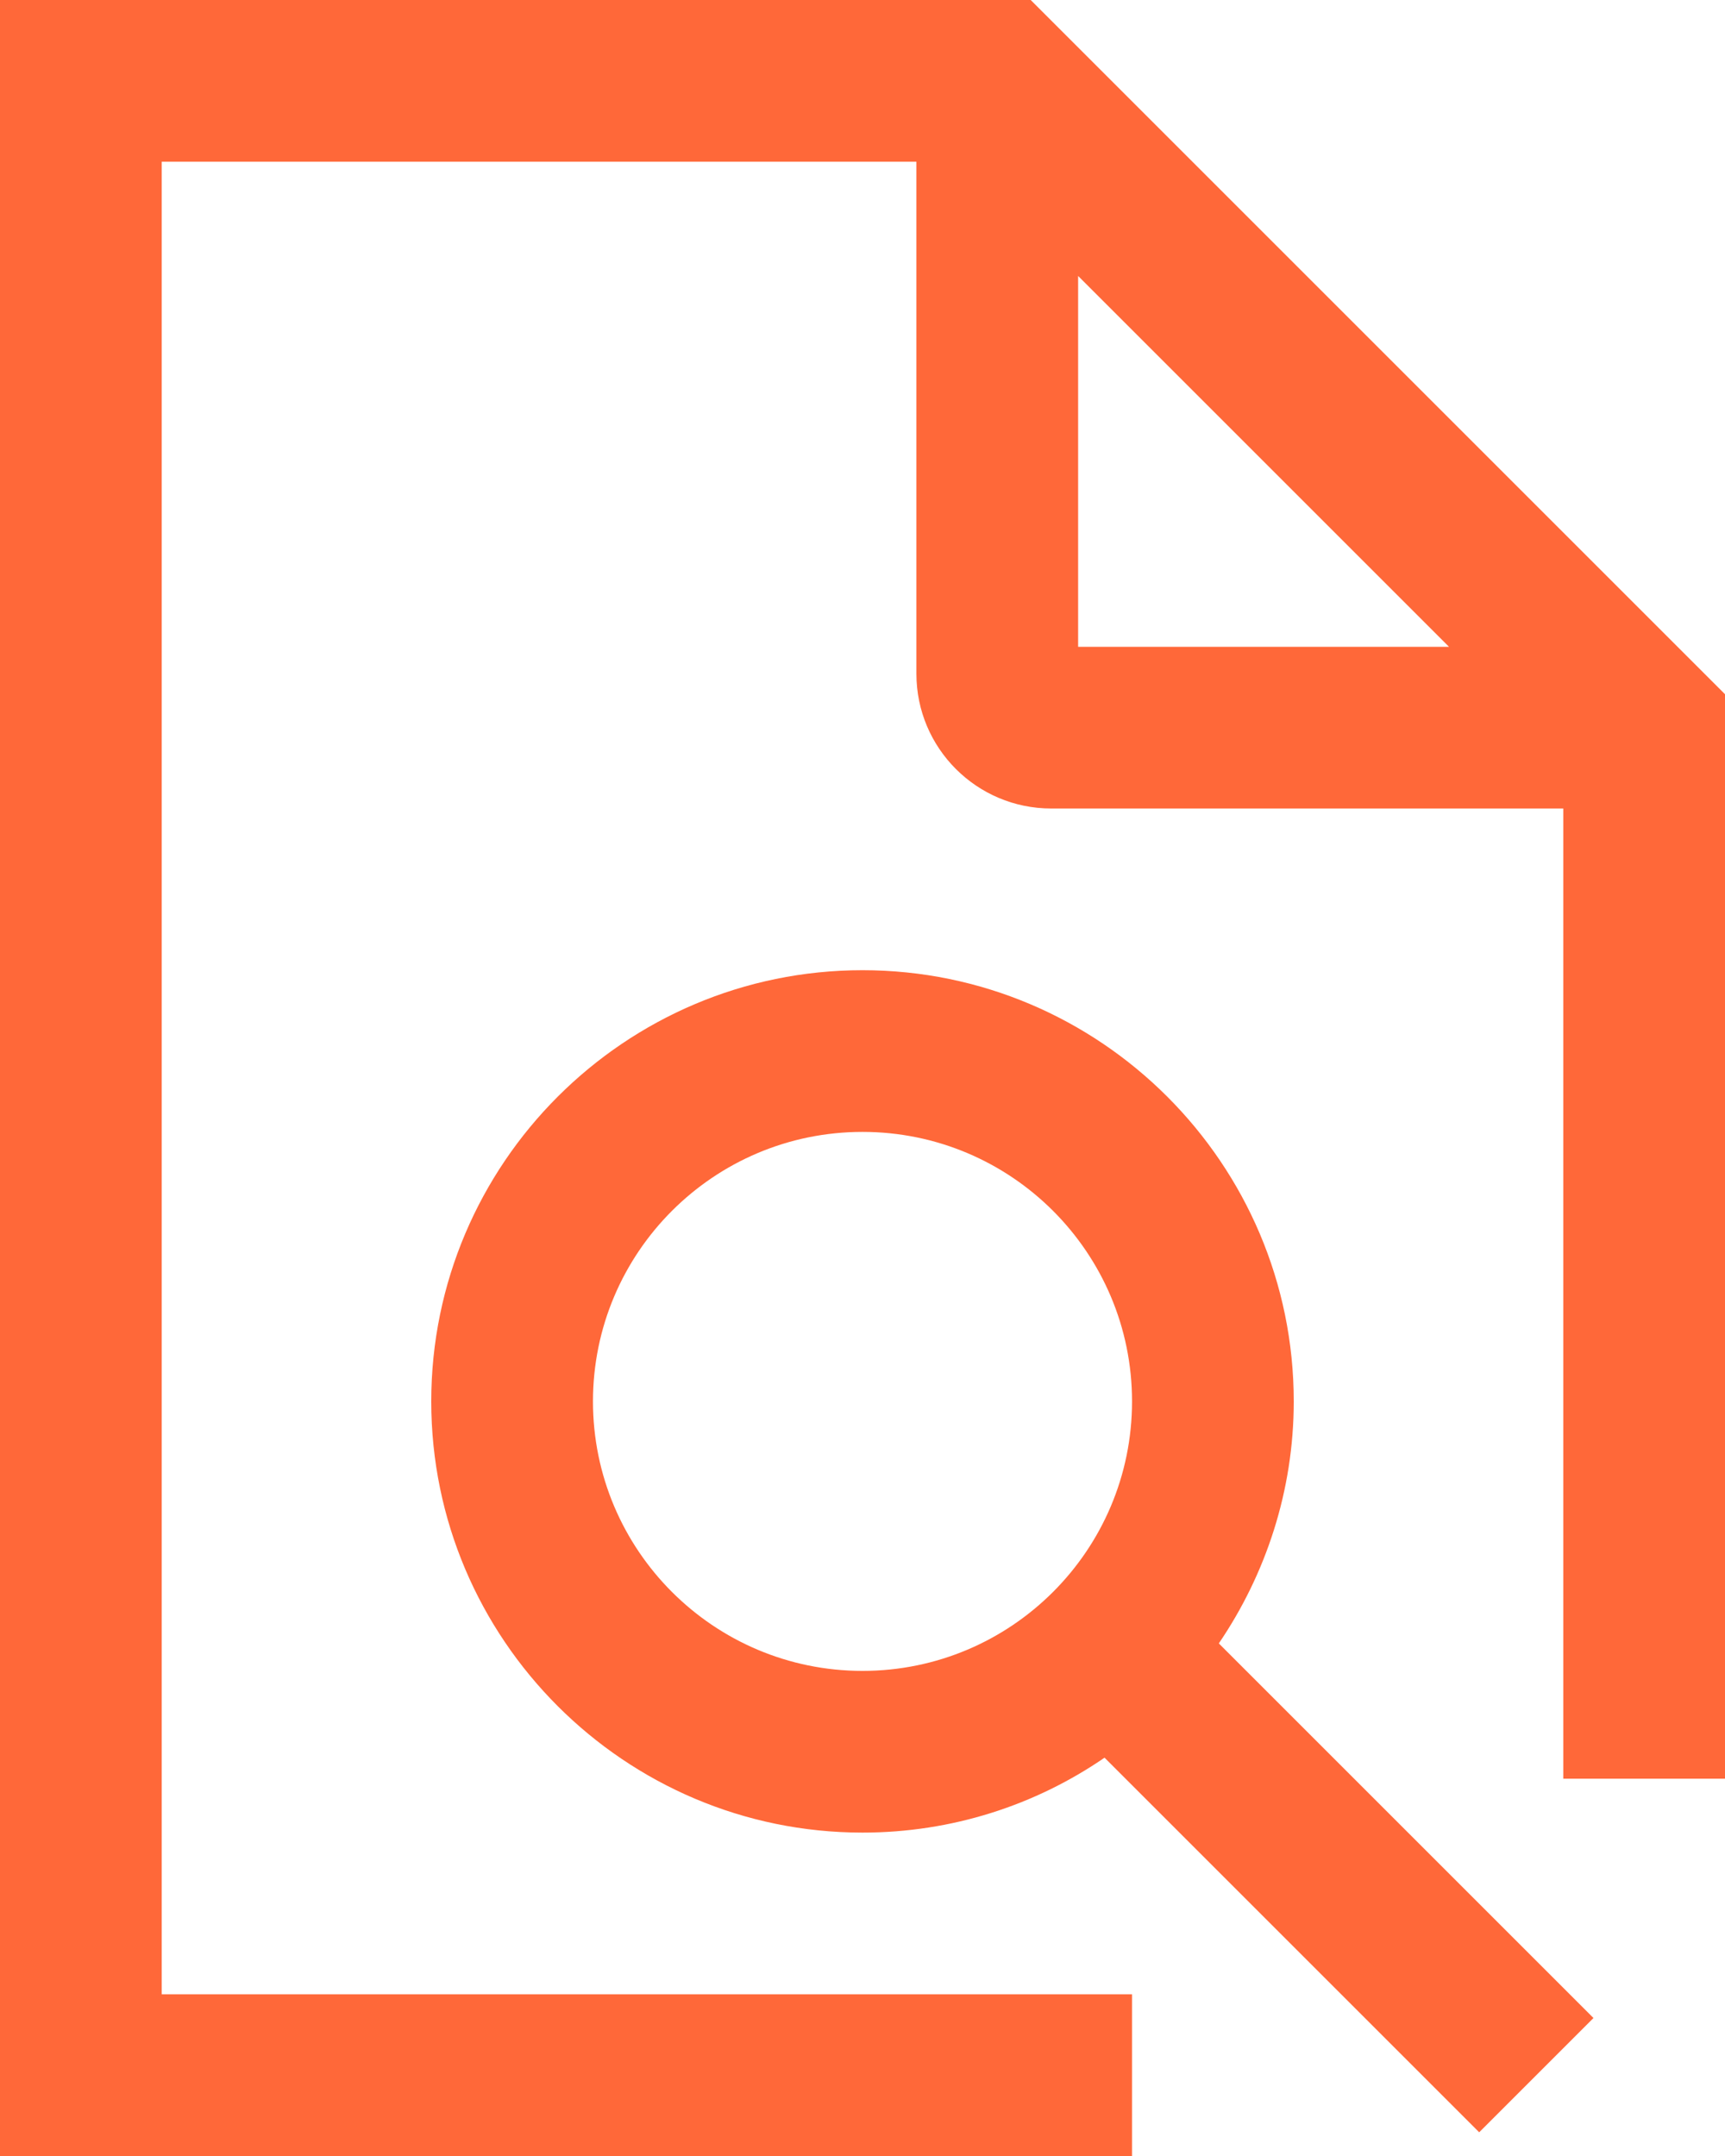 <svg width="16" height="20" viewBox="0 0 16 20" fill="none" xmlns="http://www.w3.org/2000/svg">
<path fill-rule="evenodd" clip-rule="evenodd" d="M0 0H9.56L16 6.44V16.5H14.5V7.5H9.75C9.06 7.5 8.5 6.94 8.5 6.25V1.5H1.5V18.5H10.5V20H0V0ZM13.44 6L10 2.56V6H13.44ZM8 9C10.205 9 12 10.795 12 13C12 13.83 11.74 14.605 11.305 15.245L14.78 18.72L13.72 19.78L10.245 16.305C9.605 16.745 8.83 17 8 17C5.795 17 4 15.205 4 13C4 10.795 5.795 9 8 9ZM8 10.5C6.62 10.5 5.5 11.62 5.5 13C5.5 14.38 6.62 15.5 8 15.5C9.38 15.5 10.5 14.38 10.5 13C10.5 11.62 9.38 10.5 8 10.5Z" fill="#FF6839"/>
</svg>
